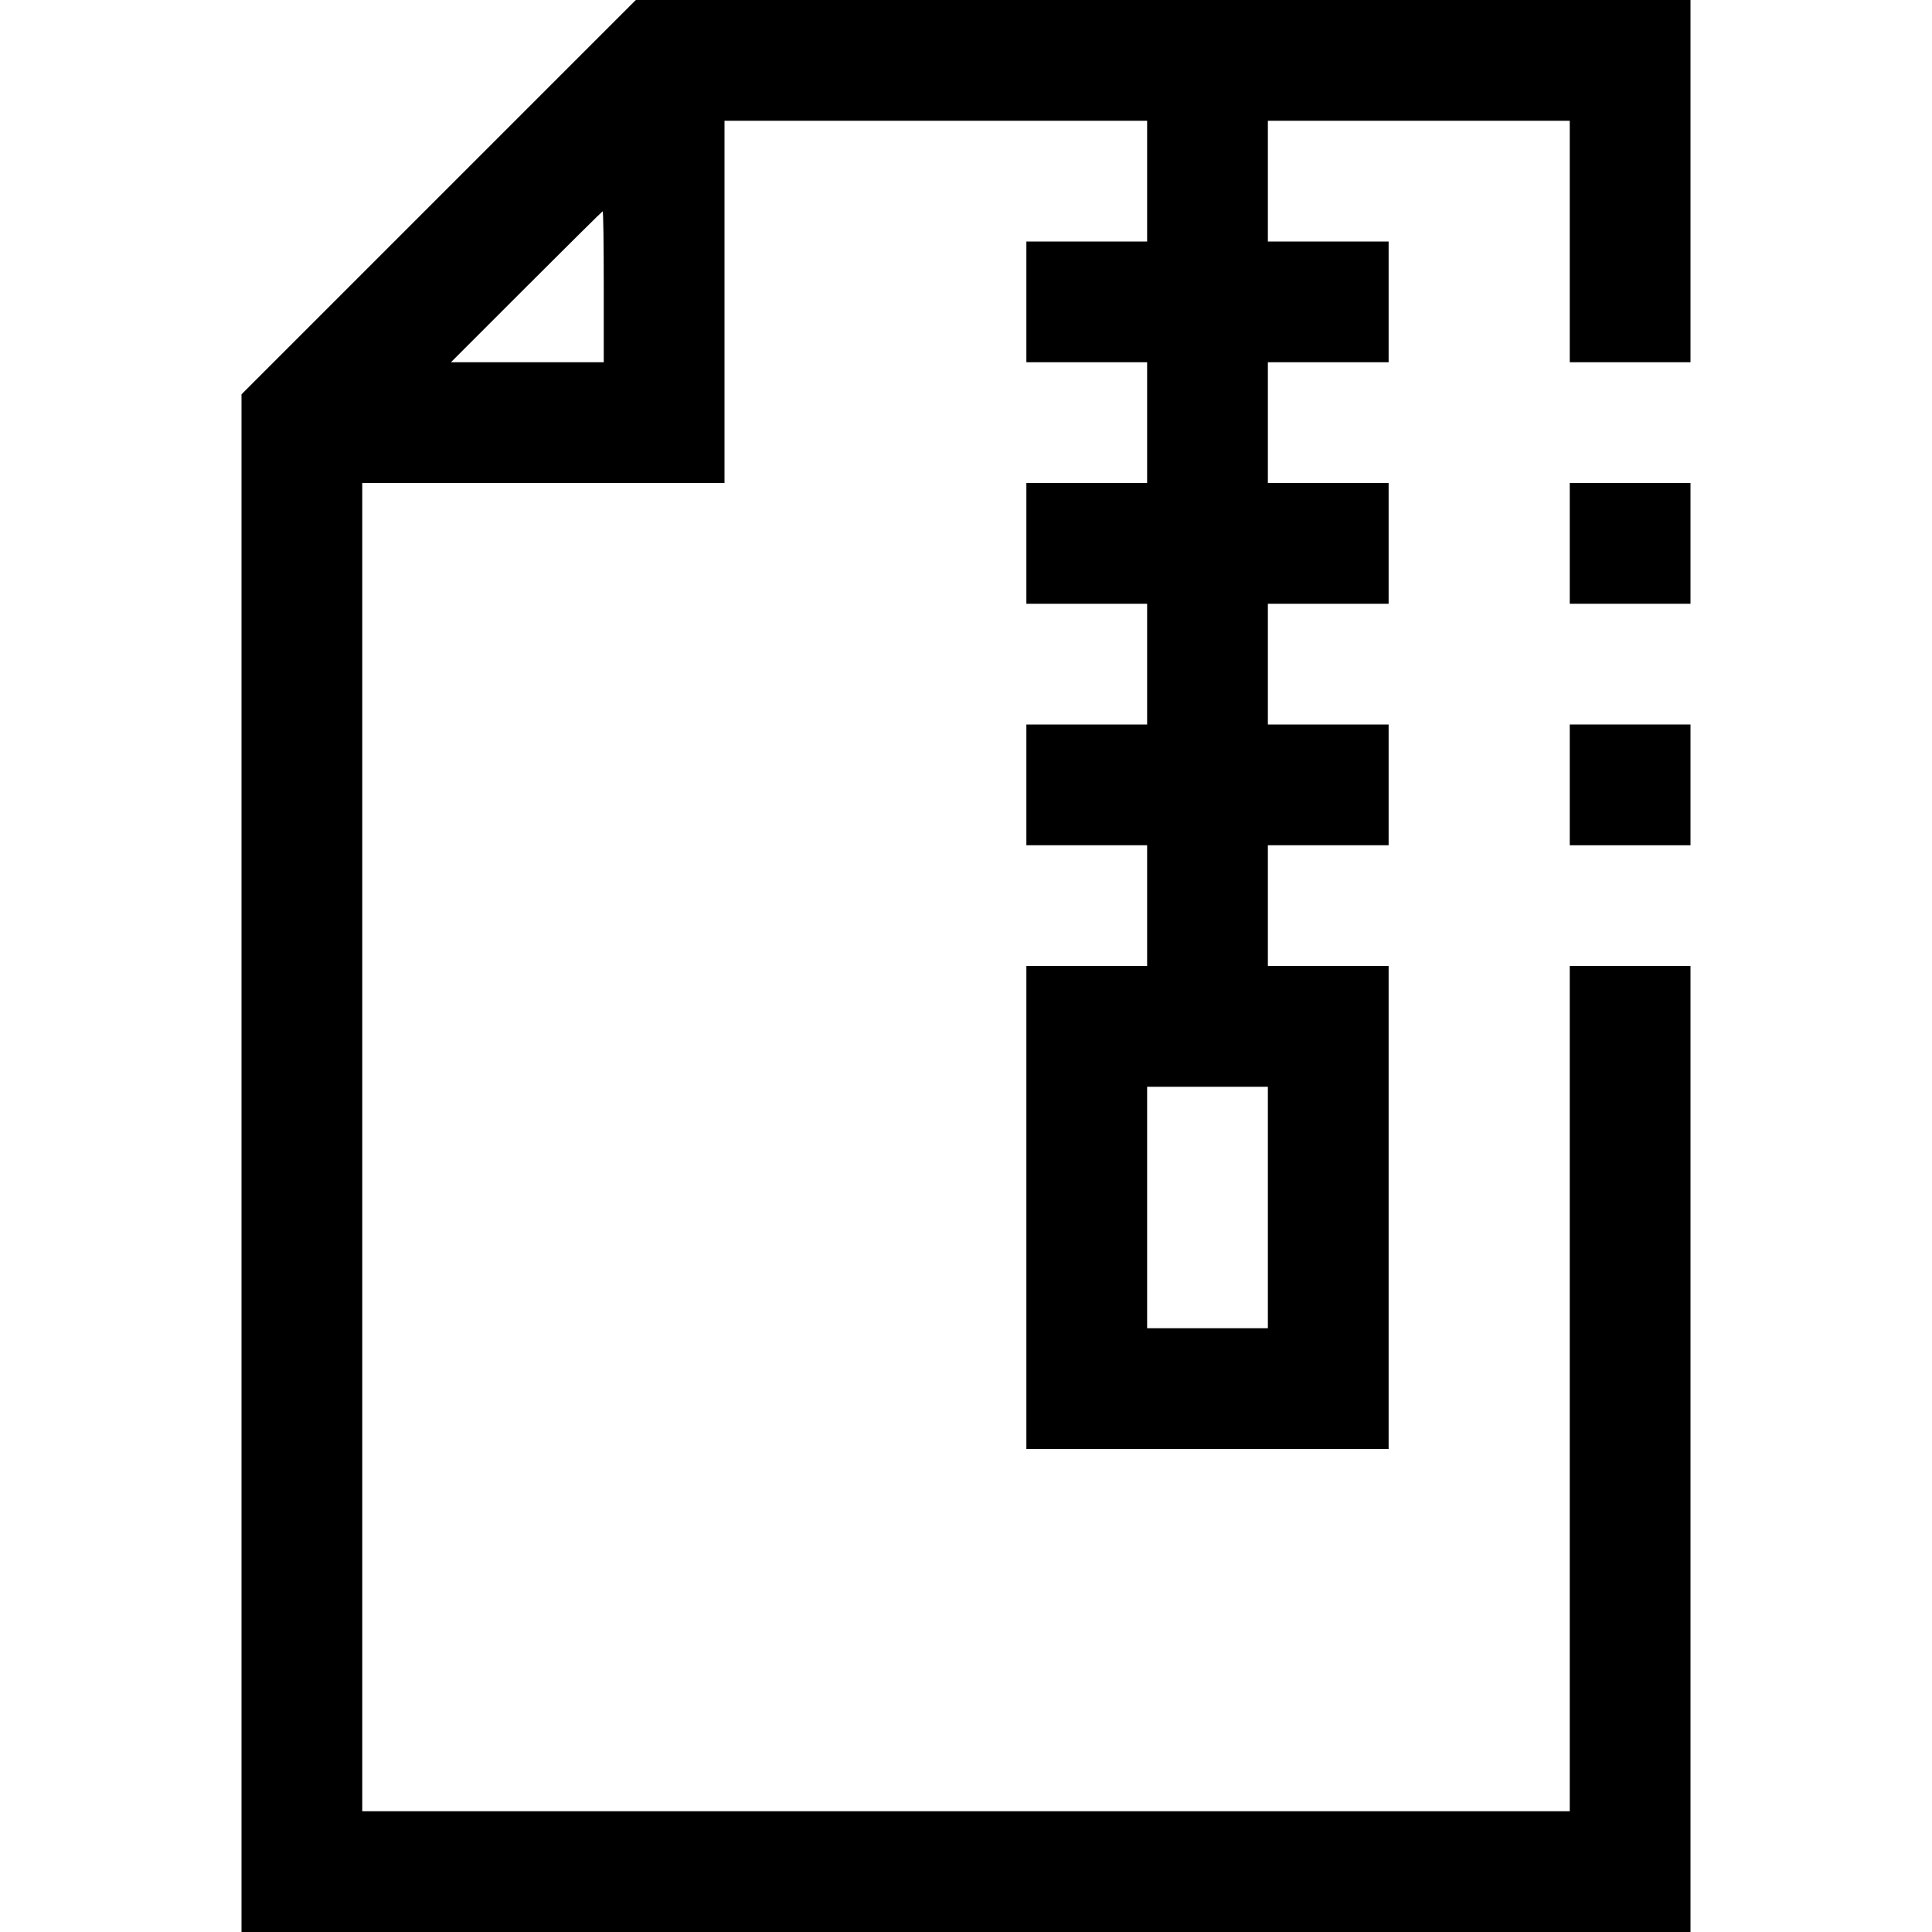 <?xml version="1.0" standalone="no"?>
<!DOCTYPE svg PUBLIC "-//W3C//DTD SVG 20010904//EN"
 "http://www.w3.org/TR/2001/REC-SVG-20010904/DTD/svg10.dtd">
<svg version="1.0" xmlns="http://www.w3.org/2000/svg"
 width="512pt" height="512pt" viewBox="0 0 512 512"
 preserveAspectRatio="xMidYMid meet">
<g transform="translate(0,512) scale(0.1,-0.1)"
fill="#000000" stroke="none">
<path d="M1162 4597 l-522 -522 0 -2038 0 -2037 1920 0 1920 0 0 1280 0 1280
-160 0 -160 0 0 -1120 0 -1120 -1600 0 -1600 0 0 1760 0 1760 480 0 480 0 0
480 0 480 560 0 560 0 0 -160 0 -160 -160 0 -160 0 0 -160 0 -160 160 0 160 0
0 -160 0 -160 -160 0 -160 0 0 -160 0 -160 160 0 160 0 0 -160 0 -160 -160 0
-160 0 0 -160 0 -160 160 0 160 0 0 -160 0 -160 -160 0 -160 0 0 -640 0 -640
480 0 480 0 0 640 0 640 -160 0 -160 0 0 160 0 160 160 0 160 0 0 160 0 160
-160 0 -160 0 0 160 0 160 160 0 160 0 0 160 0 160 -160 0 -160 0 0 160 0 160
160 0 160 0 0 160 0 160 -160 0 -160 0 0 160 0 160 400 0 400 0 0 -320 0 -320
160 0 160 0 0 480 0 480 -1398 0 -1397 0 -523 -523z m438 -237 l0 -200 -202 0
-203 0 200 200 c110 110 201 200 202 200 2 0 3 -90 3 -200z m1760 -2440 l0
-320 -160 0 -160 0 0 320 0 320 160 0 160 0 0 -320z"/>
<path d="M4160 3680 l0 -160 160 0 160 0 0 160 0 160 -160 0 -160 0 0 -160z"/>
<path d="M4160 3040 l0 -160 160 0 160 0 0 160 0 160 -160 0 -160 0 0 -160z"/>
</g>
</svg>
